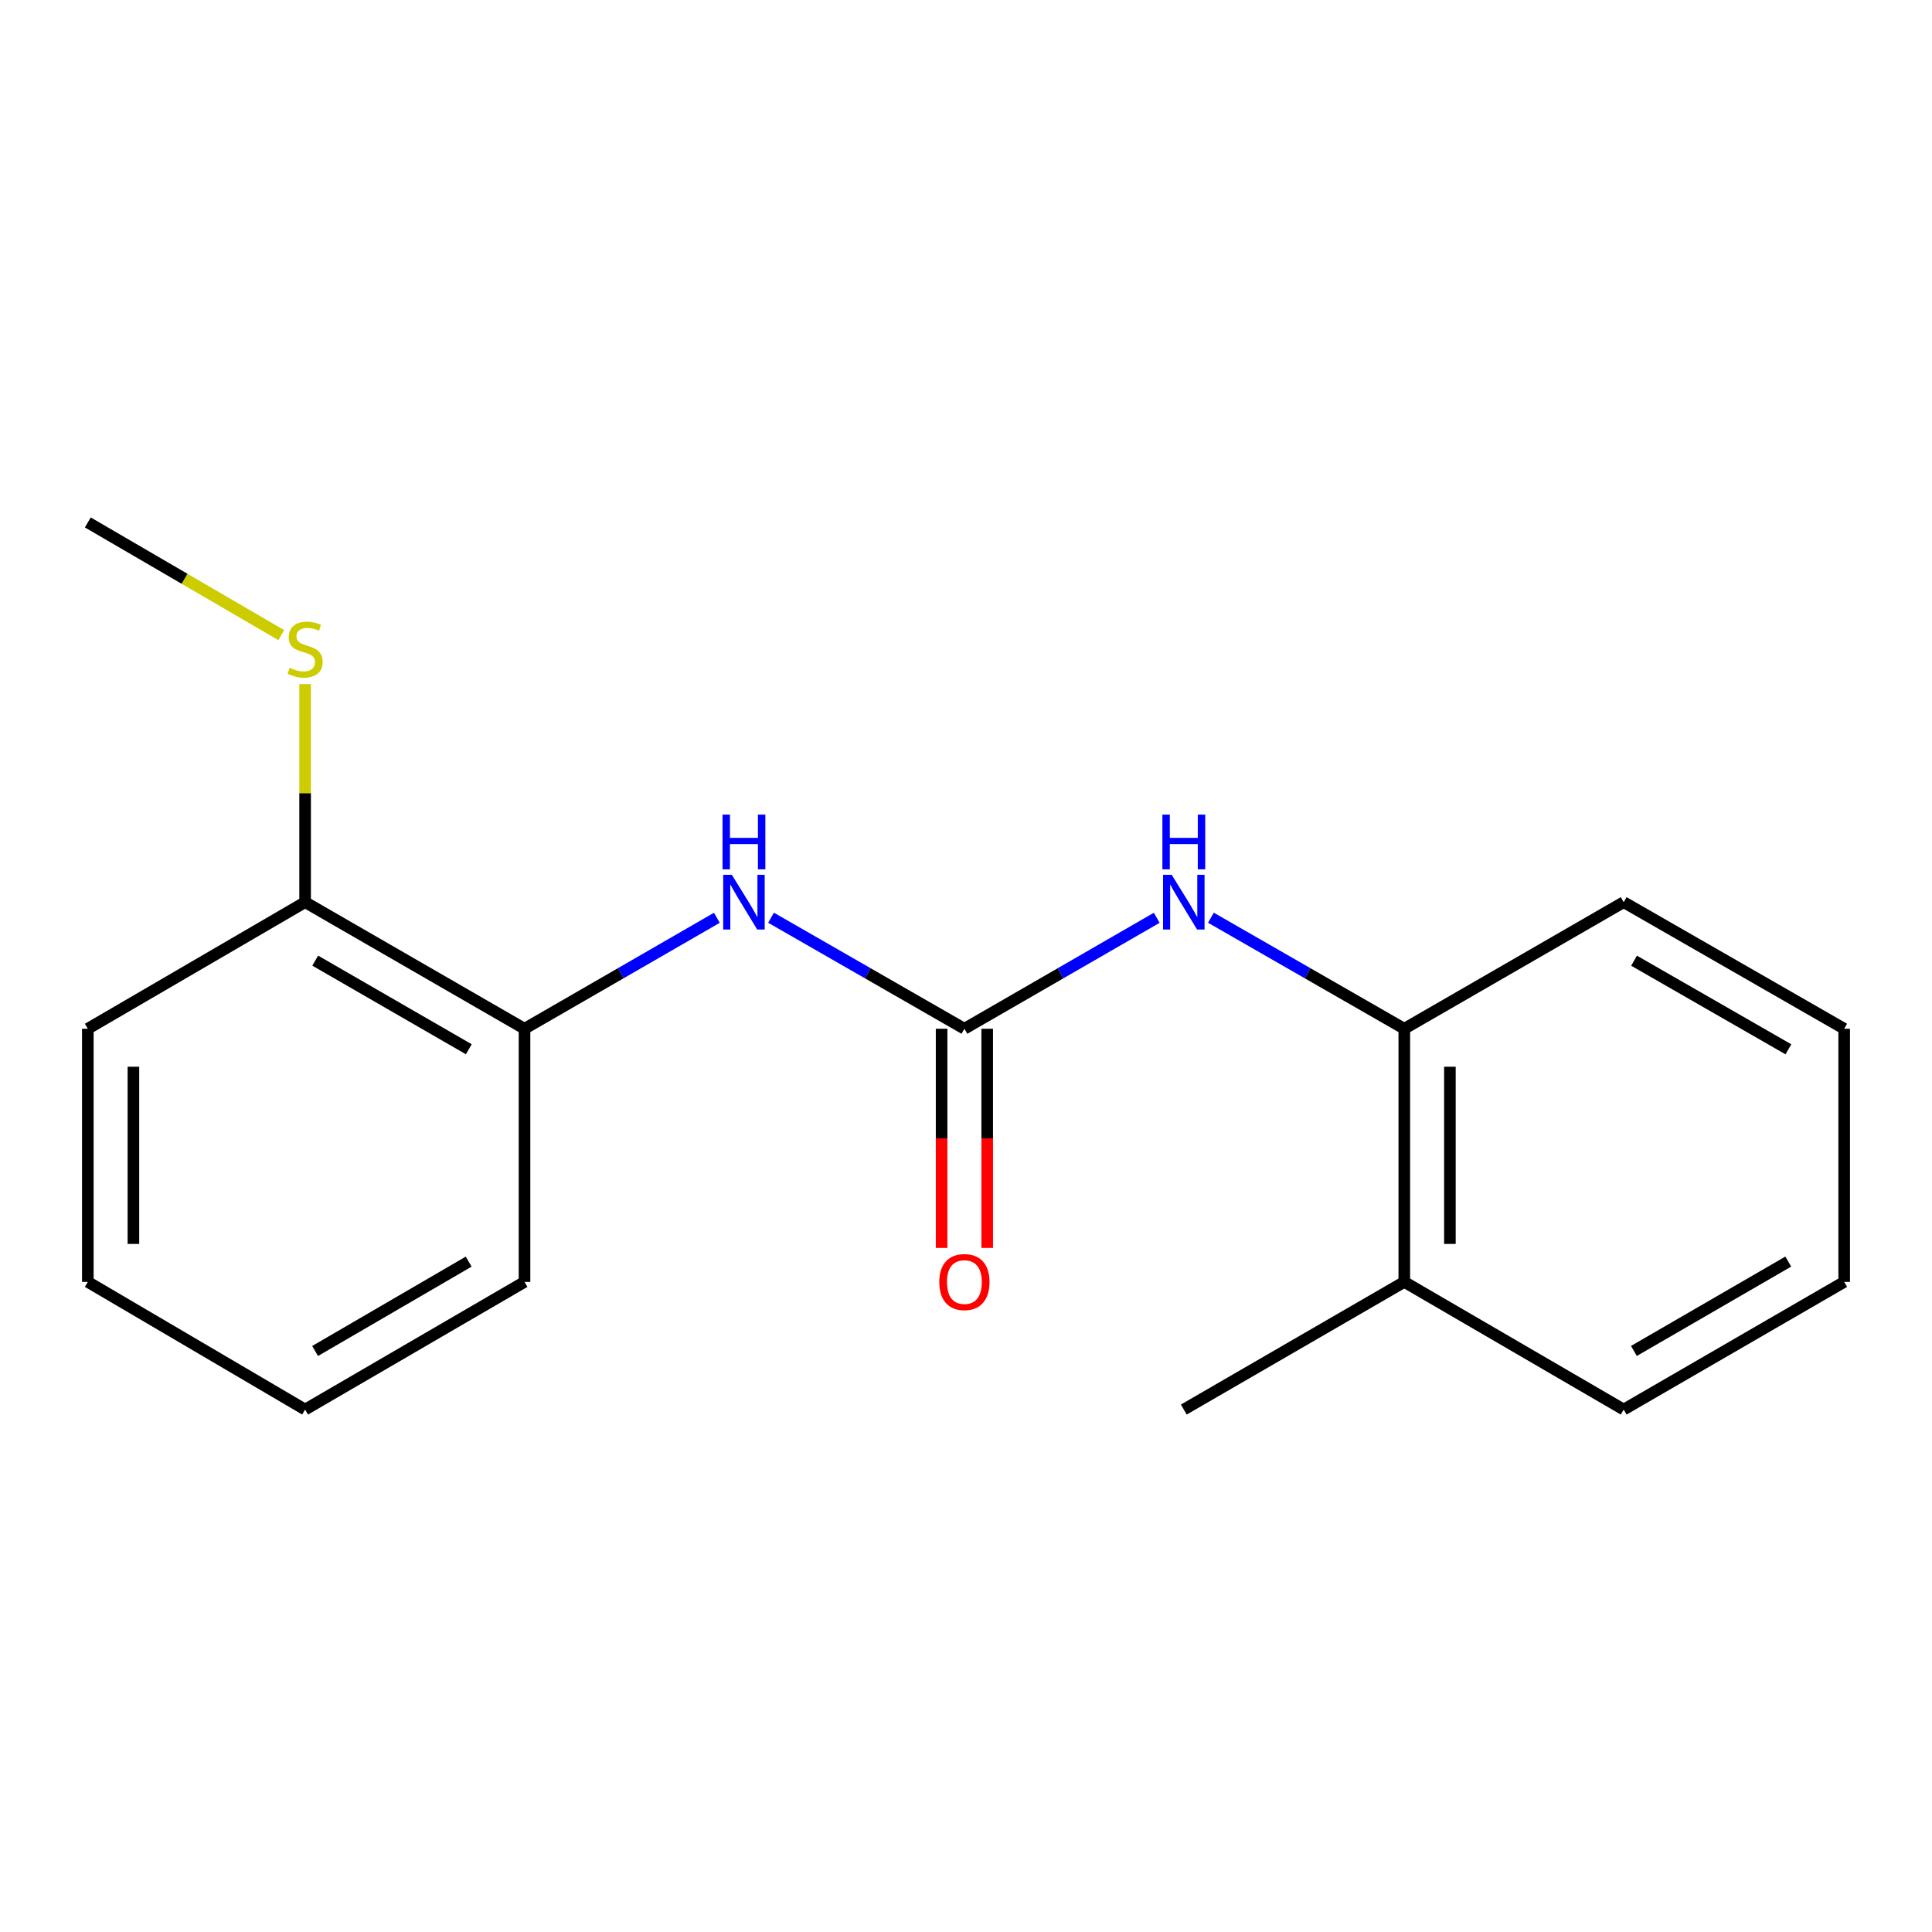 <?xml version='1.0' encoding='iso-8859-1'?>
<svg version='1.1' baseProfile='full'
              xmlns='http://www.w3.org/2000/svg'
                      xmlns:rdkit='http://www.rdkit.org/xml'
                      xmlns:xlink='http://www.w3.org/1999/xlink'
                  xml:space='preserve'
width='1000px' height='1000px' viewBox='0 0 1000 1000'>
<!-- END OF HEADER -->
<rect style='opacity:1.0;fill:#FFFFFF;stroke:none' width='1000' height='1000' x='0' y='0'> </rect>
<path class='bond-0' d='M 499.174,532.482 L 548.945,503.762' style='fill:none;fill-rule:evenodd;stroke:#000000;stroke-width:6px;stroke-linecap:butt;stroke-linejoin:miter;stroke-opacity:1' />
<path class='bond-0' d='M 548.945,503.762 L 598.717,475.043' style='fill:none;fill-rule:evenodd;stroke:#0000FF;stroke-width:6px;stroke-linecap:butt;stroke-linejoin:miter;stroke-opacity:1' />
<path class='bond-1' d='M 499.174,532.482 L 449.133,503.746' style='fill:none;fill-rule:evenodd;stroke:#000000;stroke-width:6px;stroke-linecap:butt;stroke-linejoin:miter;stroke-opacity:1' />
<path class='bond-1' d='M 449.133,503.746 L 399.092,475.011' style='fill:none;fill-rule:evenodd;stroke:#0000FF;stroke-width:6px;stroke-linecap:butt;stroke-linejoin:miter;stroke-opacity:1' />
<path class='bond-4' d='M 487.372,532.482 L 487.372,589.198' style='fill:none;fill-rule:evenodd;stroke:#000000;stroke-width:6px;stroke-linecap:butt;stroke-linejoin:miter;stroke-opacity:1' />
<path class='bond-4' d='M 487.372,589.198 L 487.372,645.914' style='fill:none;fill-rule:evenodd;stroke:#FF0000;stroke-width:6px;stroke-linecap:butt;stroke-linejoin:miter;stroke-opacity:1' />
<path class='bond-4' d='M 510.976,532.482 L 510.976,589.198' style='fill:none;fill-rule:evenodd;stroke:#000000;stroke-width:6px;stroke-linecap:butt;stroke-linejoin:miter;stroke-opacity:1' />
<path class='bond-4' d='M 510.976,589.198 L 510.976,645.914' style='fill:none;fill-rule:evenodd;stroke:#FF0000;stroke-width:6px;stroke-linecap:butt;stroke-linejoin:miter;stroke-opacity:1' />
<path class='bond-3' d='M 626.765,475.01 L 676.812,503.746' style='fill:none;fill-rule:evenodd;stroke:#0000FF;stroke-width:6px;stroke-linecap:butt;stroke-linejoin:miter;stroke-opacity:1' />
<path class='bond-3' d='M 676.812,503.746 L 726.86,532.482' style='fill:none;fill-rule:evenodd;stroke:#000000;stroke-width:6px;stroke-linecap:butt;stroke-linejoin:miter;stroke-opacity:1' />
<path class='bond-2' d='M 371.044,475.042 L 321.266,503.762' style='fill:none;fill-rule:evenodd;stroke:#0000FF;stroke-width:6px;stroke-linecap:butt;stroke-linejoin:miter;stroke-opacity:1' />
<path class='bond-2' d='M 321.266,503.762 L 271.488,532.482' style='fill:none;fill-rule:evenodd;stroke:#000000;stroke-width:6px;stroke-linecap:butt;stroke-linejoin:miter;stroke-opacity:1' />
<path class='bond-5' d='M 271.488,532.482 L 157.927,466.955' style='fill:none;fill-rule:evenodd;stroke:#000000;stroke-width:6px;stroke-linecap:butt;stroke-linejoin:miter;stroke-opacity:1' />
<path class='bond-5' d='M 242.657,543.097 L 163.164,497.228' style='fill:none;fill-rule:evenodd;stroke:#000000;stroke-width:6px;stroke-linecap:butt;stroke-linejoin:miter;stroke-opacity:1' />
<path class='bond-8' d='M 271.488,532.482 L 271.488,663.509' style='fill:none;fill-rule:evenodd;stroke:#000000;stroke-width:6px;stroke-linecap:butt;stroke-linejoin:miter;stroke-opacity:1' />
<path class='bond-6' d='M 726.86,532.482 L 726.86,663.509' style='fill:none;fill-rule:evenodd;stroke:#000000;stroke-width:6px;stroke-linecap:butt;stroke-linejoin:miter;stroke-opacity:1' />
<path class='bond-6' d='M 750.464,552.136 L 750.464,643.855' style='fill:none;fill-rule:evenodd;stroke:#000000;stroke-width:6px;stroke-linecap:butt;stroke-linejoin:miter;stroke-opacity:1' />
<path class='bond-9' d='M 726.86,532.482 L 840.421,466.955' style='fill:none;fill-rule:evenodd;stroke:#000000;stroke-width:6px;stroke-linecap:butt;stroke-linejoin:miter;stroke-opacity:1' />
<path class='bond-7' d='M 157.927,466.955 L 157.927,410.518' style='fill:none;fill-rule:evenodd;stroke:#000000;stroke-width:6px;stroke-linecap:butt;stroke-linejoin:miter;stroke-opacity:1' />
<path class='bond-7' d='M 157.927,410.518 L 157.927,354.082' style='fill:none;fill-rule:evenodd;stroke:#CCCC00;stroke-width:6px;stroke-linecap:butt;stroke-linejoin:miter;stroke-opacity:1' />
<path class='bond-11' d='M 157.927,466.955 L 45.455,532.482' style='fill:none;fill-rule:evenodd;stroke:#000000;stroke-width:6px;stroke-linecap:butt;stroke-linejoin:miter;stroke-opacity:1' />
<path class='bond-10' d='M 726.86,663.509 L 612.735,729.587' style='fill:none;fill-rule:evenodd;stroke:#000000;stroke-width:6px;stroke-linecap:butt;stroke-linejoin:miter;stroke-opacity:1' />
<path class='bond-12' d='M 726.86,663.509 L 840.421,729.587' style='fill:none;fill-rule:evenodd;stroke:#000000;stroke-width:6px;stroke-linecap:butt;stroke-linejoin:miter;stroke-opacity:1' />
<path class='bond-13' d='M 145.593,328.742 L 95.524,299.578' style='fill:none;fill-rule:evenodd;stroke:#CCCC00;stroke-width:6px;stroke-linecap:butt;stroke-linejoin:miter;stroke-opacity:1' />
<path class='bond-13' d='M 95.524,299.578 L 45.455,270.413' style='fill:none;fill-rule:evenodd;stroke:#000000;stroke-width:6px;stroke-linecap:butt;stroke-linejoin:miter;stroke-opacity:1' />
<path class='bond-15' d='M 271.488,663.509 L 157.927,729.587' style='fill:none;fill-rule:evenodd;stroke:#000000;stroke-width:6px;stroke-linecap:butt;stroke-linejoin:miter;stroke-opacity:1' />
<path class='bond-15' d='M 242.583,653.02 L 163.09,699.274' style='fill:none;fill-rule:evenodd;stroke:#000000;stroke-width:6px;stroke-linecap:butt;stroke-linejoin:miter;stroke-opacity:1' />
<path class='bond-14' d='M 840.421,466.955 L 954.545,532.482' style='fill:none;fill-rule:evenodd;stroke:#000000;stroke-width:6px;stroke-linecap:butt;stroke-linejoin:miter;stroke-opacity:1' />
<path class='bond-14' d='M 845.786,497.253 L 925.674,543.122' style='fill:none;fill-rule:evenodd;stroke:#000000;stroke-width:6px;stroke-linecap:butt;stroke-linejoin:miter;stroke-opacity:1' />
<path class='bond-18' d='M 45.455,532.482 L 45.455,663.509' style='fill:none;fill-rule:evenodd;stroke:#000000;stroke-width:6px;stroke-linecap:butt;stroke-linejoin:miter;stroke-opacity:1' />
<path class='bond-18' d='M 69.058,552.136 L 69.058,643.855' style='fill:none;fill-rule:evenodd;stroke:#000000;stroke-width:6px;stroke-linecap:butt;stroke-linejoin:miter;stroke-opacity:1' />
<path class='bond-19' d='M 840.421,729.587 L 954.545,663.509' style='fill:none;fill-rule:evenodd;stroke:#000000;stroke-width:6px;stroke-linecap:butt;stroke-linejoin:miter;stroke-opacity:1' />
<path class='bond-19' d='M 845.712,699.249 L 925.6,652.994' style='fill:none;fill-rule:evenodd;stroke:#000000;stroke-width:6px;stroke-linecap:butt;stroke-linejoin:miter;stroke-opacity:1' />
<path class='bond-16' d='M 954.545,532.482 L 954.545,663.509' style='fill:none;fill-rule:evenodd;stroke:#000000;stroke-width:6px;stroke-linecap:butt;stroke-linejoin:miter;stroke-opacity:1' />
<path class='bond-17' d='M 157.927,729.587 L 45.455,663.509' style='fill:none;fill-rule:evenodd;stroke:#000000;stroke-width:6px;stroke-linecap:butt;stroke-linejoin:miter;stroke-opacity:1' />
<path  class='atom-1' d='M 606.475 452.795
L 615.755 467.795
Q 616.675 469.275, 618.155 471.955
Q 619.635 474.635, 619.715 474.795
L 619.715 452.795
L 623.475 452.795
L 623.475 481.115
L 619.595 481.115
L 609.635 464.715
Q 608.475 462.795, 607.235 460.595
Q 606.035 458.395, 605.675 457.715
L 605.675 481.115
L 601.995 481.115
L 601.995 452.795
L 606.475 452.795
' fill='#0000FF'/>
<path  class='atom-1' d='M 601.655 421.643
L 605.495 421.643
L 605.495 433.683
L 619.975 433.683
L 619.975 421.643
L 623.815 421.643
L 623.815 449.963
L 619.975 449.963
L 619.975 436.883
L 605.495 436.883
L 605.495 449.963
L 601.655 449.963
L 601.655 421.643
' fill='#0000FF'/>
<path  class='atom-2' d='M 378.802 452.795
L 388.082 467.795
Q 389.002 469.275, 390.482 471.955
Q 391.962 474.635, 392.042 474.795
L 392.042 452.795
L 395.802 452.795
L 395.802 481.115
L 391.922 481.115
L 381.962 464.715
Q 380.802 462.795, 379.562 460.595
Q 378.362 458.395, 378.002 457.715
L 378.002 481.115
L 374.322 481.115
L 374.322 452.795
L 378.802 452.795
' fill='#0000FF'/>
<path  class='atom-2' d='M 373.982 421.643
L 377.822 421.643
L 377.822 433.683
L 392.302 433.683
L 392.302 421.643
L 396.142 421.643
L 396.142 449.963
L 392.302 449.963
L 392.302 436.883
L 377.822 436.883
L 377.822 449.963
L 373.982 449.963
L 373.982 421.643
' fill='#0000FF'/>
<path  class='atom-5' d='M 486.174 663.589
Q 486.174 656.789, 489.534 652.989
Q 492.894 649.189, 499.174 649.189
Q 505.454 649.189, 508.814 652.989
Q 512.174 656.789, 512.174 663.589
Q 512.174 670.469, 508.774 674.389
Q 505.374 678.269, 499.174 678.269
Q 492.934 678.269, 489.534 674.389
Q 486.174 670.509, 486.174 663.589
M 499.174 675.069
Q 503.494 675.069, 505.814 672.189
Q 508.174 669.269, 508.174 663.589
Q 508.174 658.029, 505.814 655.229
Q 503.494 652.389, 499.174 652.389
Q 494.854 652.389, 492.494 655.189
Q 490.174 657.989, 490.174 663.589
Q 490.174 669.309, 492.494 672.189
Q 494.854 675.069, 499.174 675.069
' fill='#FF0000'/>
<path  class='atom-8' d='M 149.927 345.647
Q 150.247 345.767, 151.567 346.327
Q 152.887 346.887, 154.327 347.247
Q 155.807 347.567, 157.247 347.567
Q 159.927 347.567, 161.487 346.287
Q 163.047 344.967, 163.047 342.687
Q 163.047 341.127, 162.247 340.167
Q 161.487 339.207, 160.287 338.687
Q 159.087 338.167, 157.087 337.567
Q 154.567 336.807, 153.047 336.087
Q 151.567 335.367, 150.487 333.847
Q 149.447 332.327, 149.447 329.767
Q 149.447 326.207, 151.847 324.007
Q 154.287 321.807, 159.087 321.807
Q 162.367 321.807, 166.087 323.367
L 165.167 326.447
Q 161.767 325.047, 159.207 325.047
Q 156.447 325.047, 154.927 326.207
Q 153.407 327.327, 153.447 329.287
Q 153.447 330.807, 154.207 331.727
Q 155.007 332.647, 156.127 333.167
Q 157.287 333.687, 159.207 334.287
Q 161.767 335.087, 163.287 335.887
Q 164.807 336.687, 165.887 338.327
Q 167.007 339.927, 167.007 342.687
Q 167.007 346.607, 164.367 348.727
Q 161.767 350.807, 157.407 350.807
Q 154.887 350.807, 152.967 350.247
Q 151.087 349.727, 148.847 348.807
L 149.927 345.647
' fill='#CCCC00'/>
</svg>
